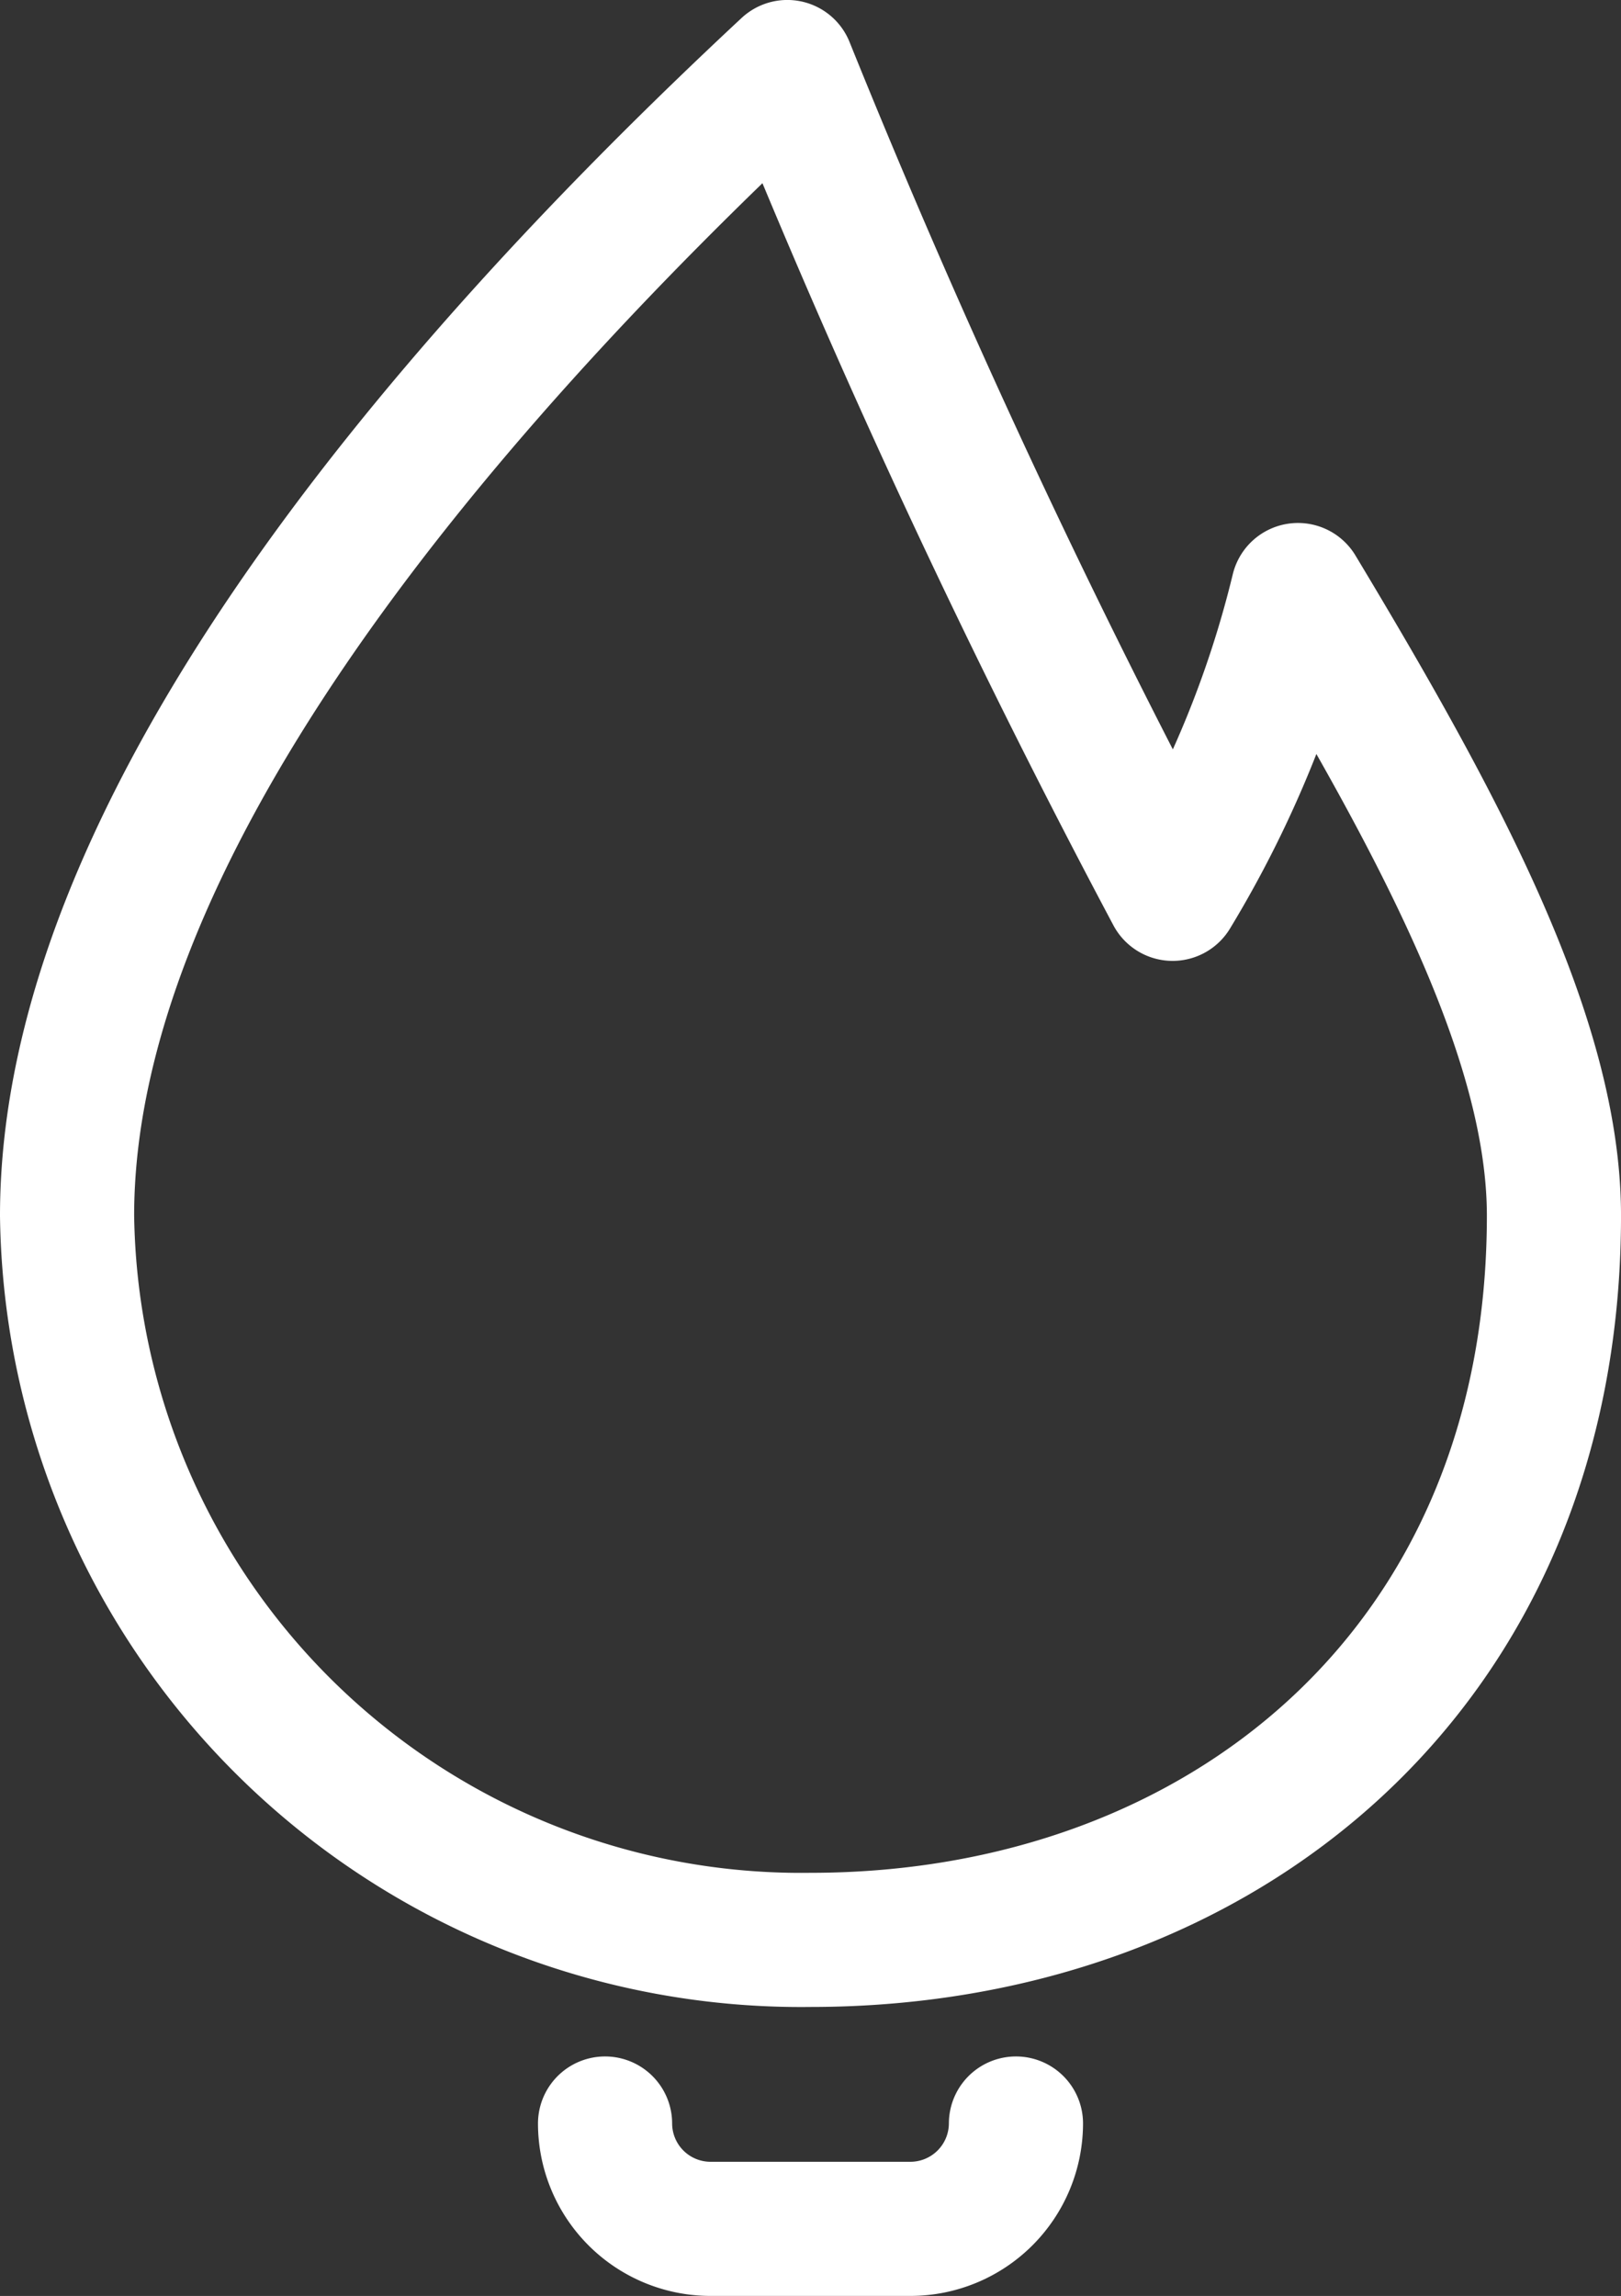 <svg xmlns="http://www.w3.org/2000/svg" width="99.209" height="140.516" viewBox="0 0 99.209 140.516">
  <rect x="0" y="0" width="99.209" height="140.516" fill="#333333" stroke="none"/>
  <g id="Groupe_14928" data-name="Groupe 14928" transform="translate(-577.964 -341.839)">
    <path id="Tracé_294" data-name="Tracé 294" d="M612.238,365.137a6.464,6.464,0,0,1-6.453,6.446H593.53a6.457,6.457,0,0,1-6.44-6.446" transform="translate(27.905 106.666)" fill="none" stroke="#fff" stroke-linecap="round" stroke-miterlimit="10" stroke-width="8.21"/>
    <path id="Tracé_295" data-name="Tracé 295" d="M582.069,416.241a44.925,44.925,0,0,0,45.5,44.323c25.135,0,45.5-16.637,45.5-44.323,0-10.925-7.089-24.034-15.666-38.29a65.637,65.637,0,0,1-7.672,18.591,530.346,530.346,0,0,1-23.581-50.6C603.821,366.751,582.069,393.041,582.069,416.241Z" transform="translate(0 0)" fill="none" stroke="#fff" stroke-linecap="round" stroke-linejoin="round" stroke-width="8.21"/>
  </g>
</svg>
